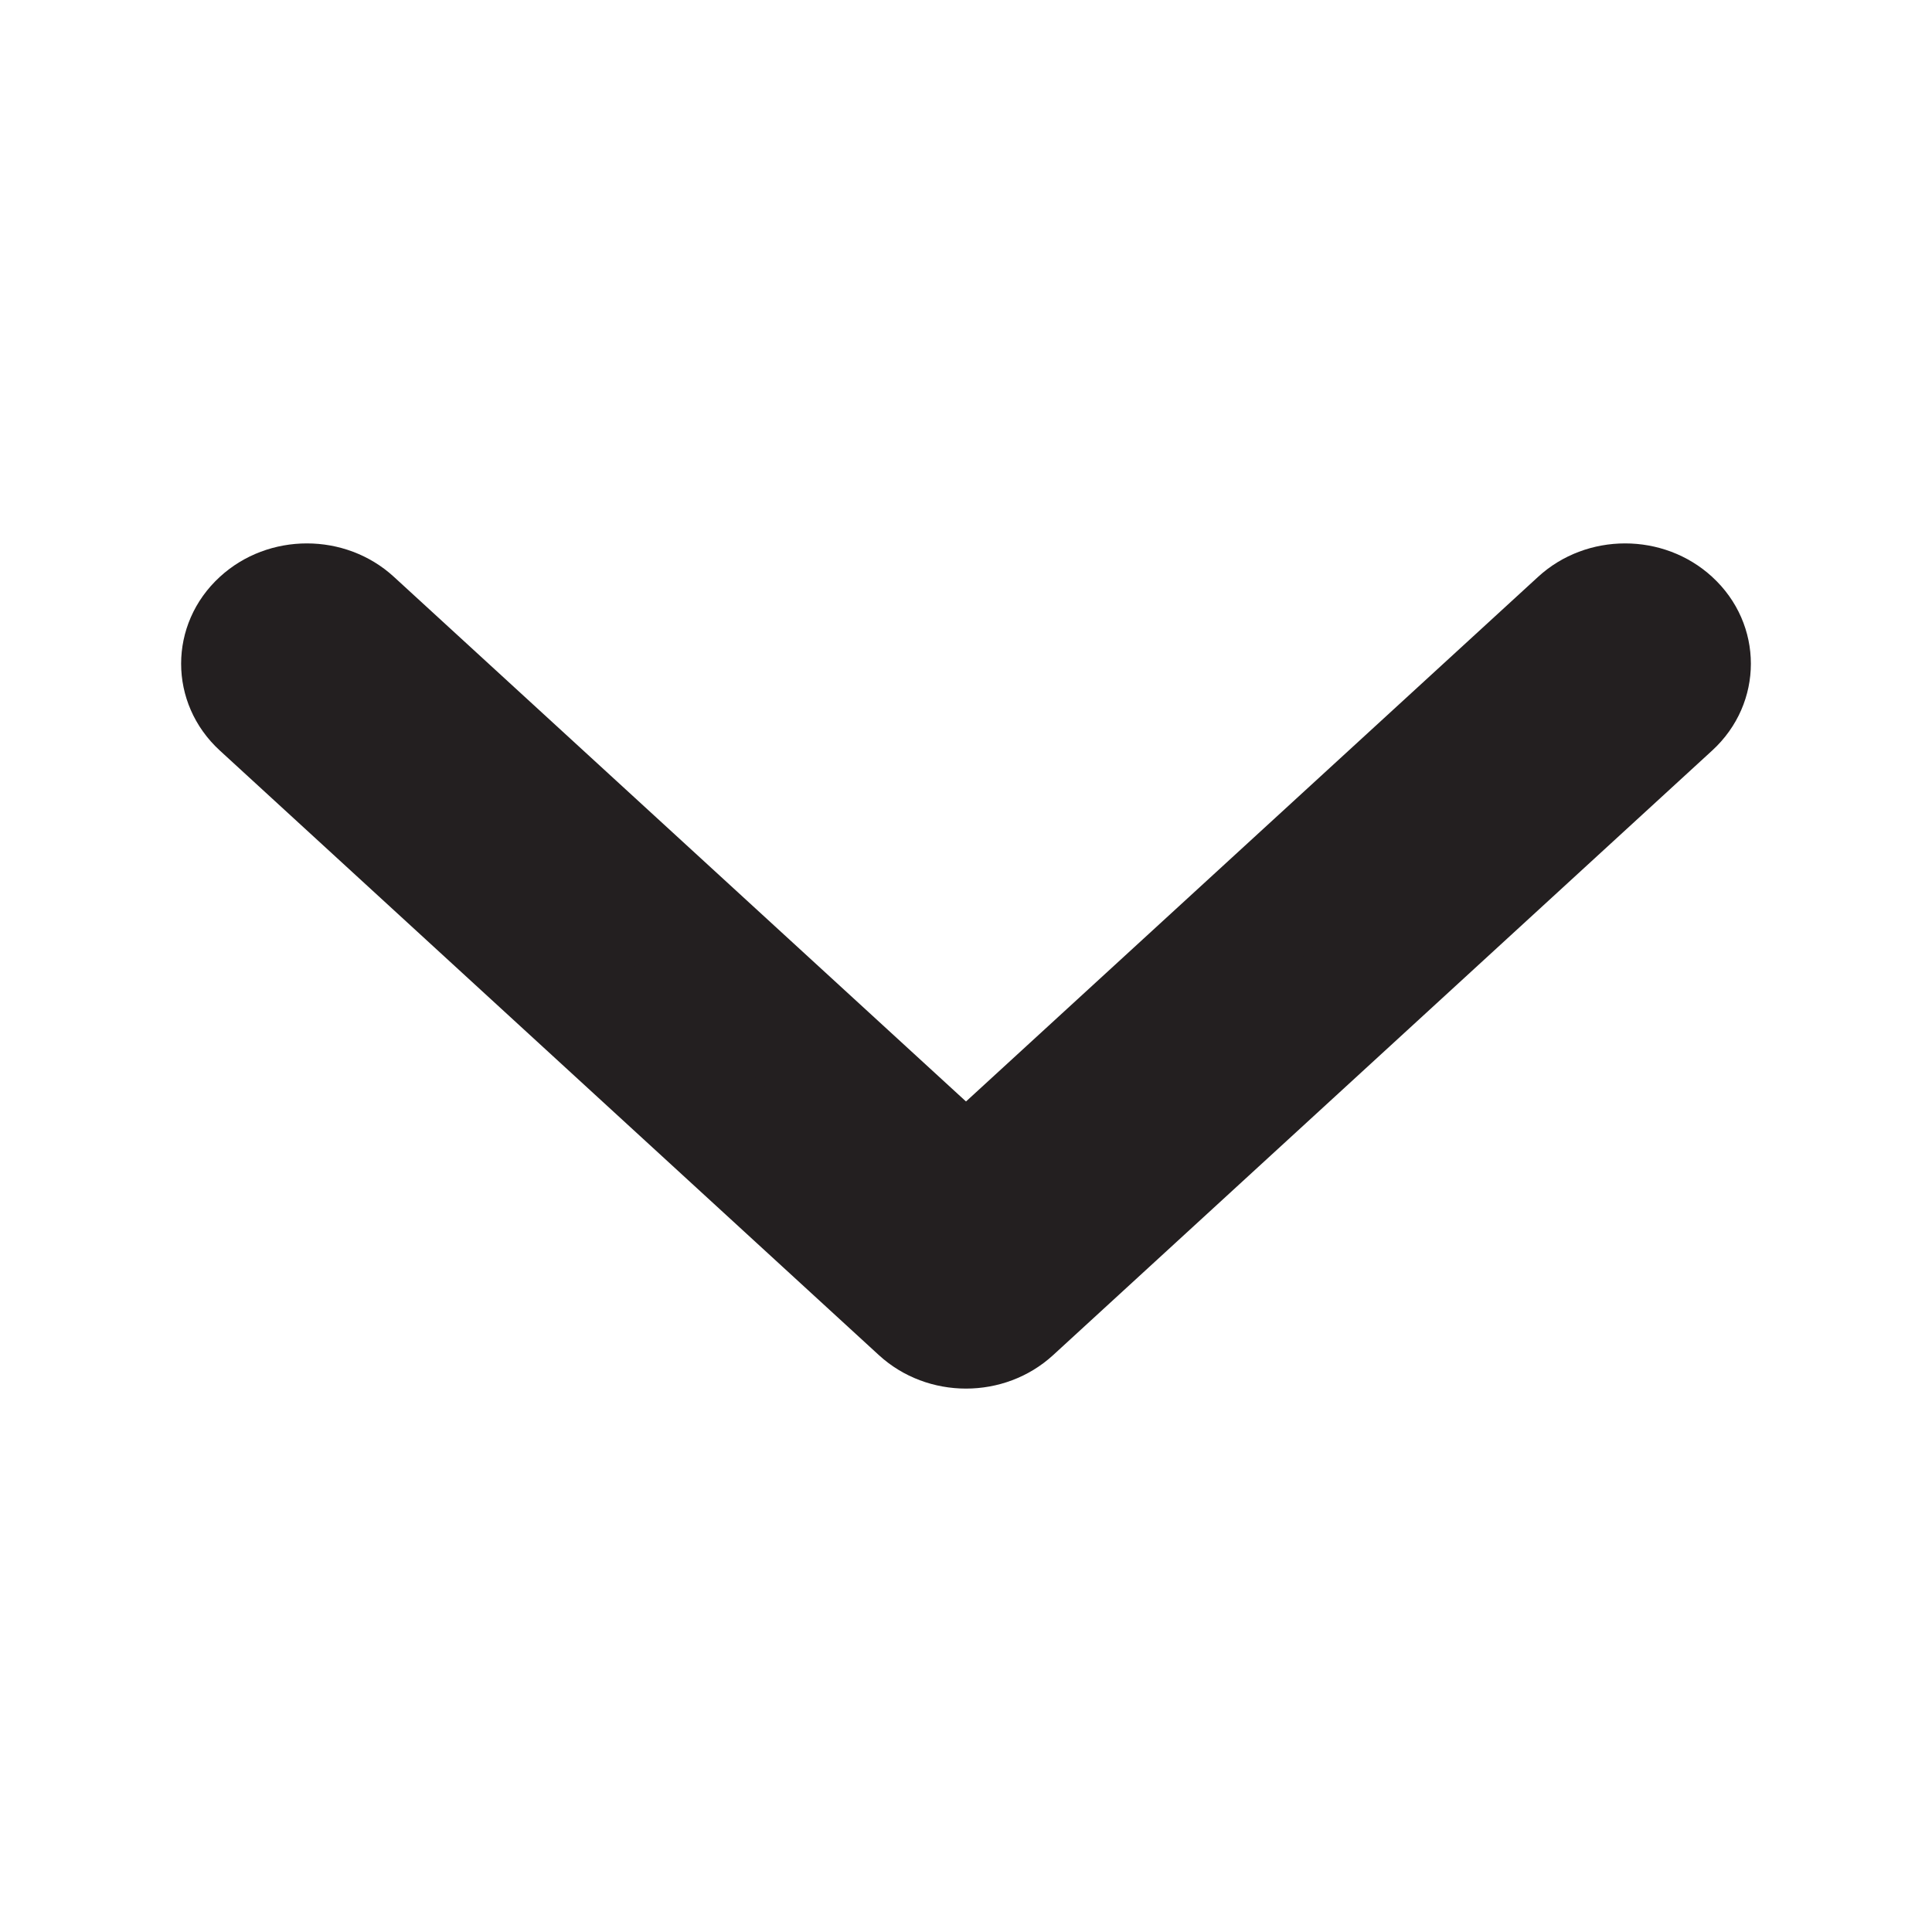 <svg width="16" height="16" viewBox="0 0 16 16" fill="none" xmlns="http://www.w3.org/2000/svg">
<path fill-rule="evenodd" clip-rule="evenodd" d="M8.383 10.854C8.171 11.049 7.829 11.049 7.617 10.854L2.159 5.848C1.947 5.654 1.947 5.339 2.159 5.145C2.37 4.952 2.713 4.952 2.924 5.145L8 9.801L13.076 5.145C13.287 4.952 13.63 4.952 13.841 5.145C14.053 5.339 14.053 5.654 13.841 5.848L8.383 10.854Z" fill="#231F20"/>
<path fill-rule="evenodd" clip-rule="evenodd" d="M8.721 11.223C8.318 11.592 7.682 11.592 7.279 11.223L1.821 6.216C1.393 5.824 1.393 5.169 1.821 4.777C2.223 4.408 2.86 4.408 3.262 4.777L8 9.122L12.738 4.777C13.14 4.408 13.777 4.408 14.179 4.777C14.607 5.169 14.607 5.824 14.179 6.216L8.721 11.223ZM8 10.5C8.024 10.5 8.039 10.491 8.045 10.486L8.376 10.847L8.045 10.486L13.479 5.502C13.473 5.501 13.466 5.5 13.459 5.5C13.434 5.5 13.419 5.509 13.414 5.514L13.103 5.175L13.414 5.514L8.338 10.169C8.147 10.345 7.853 10.345 7.662 10.169L2.586 5.514C2.581 5.509 2.566 5.5 2.542 5.5C2.534 5.5 2.527 5.501 2.521 5.502L7.955 10.486C7.961 10.491 7.976 10.5 8 10.5Z" fill="#231F20"/>
</svg>
